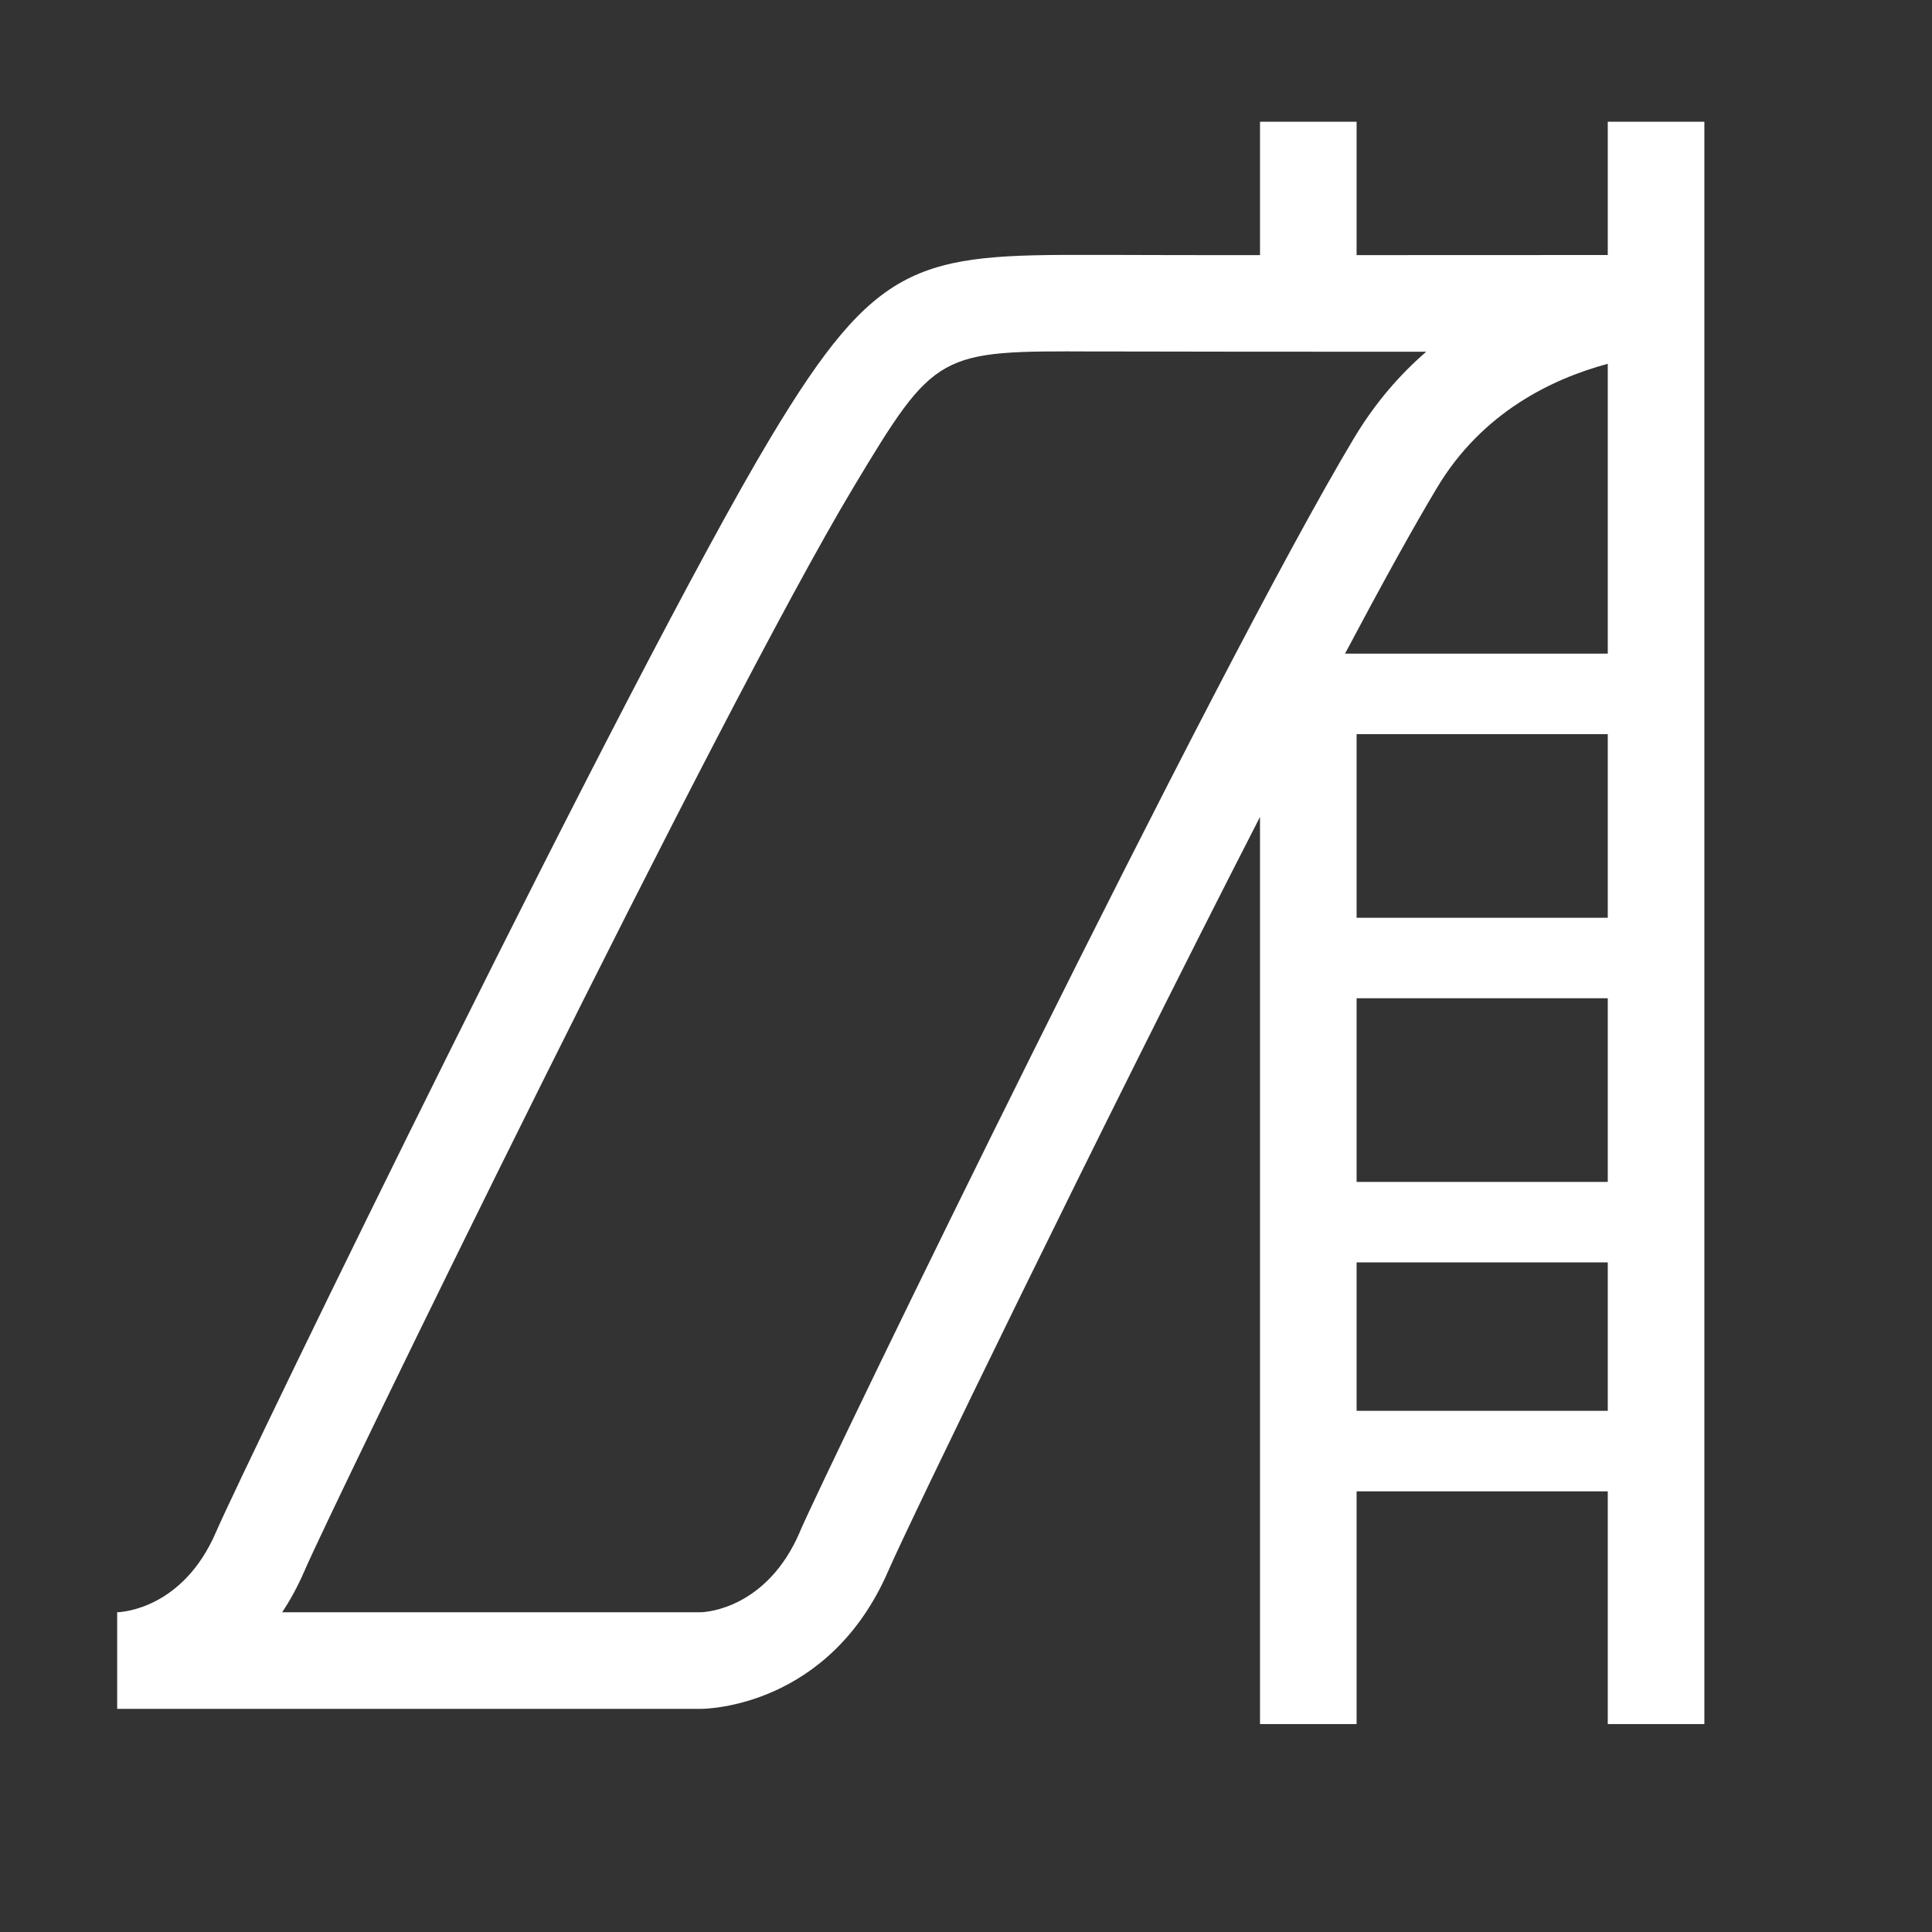 <svg width="40" height="40" viewBox="0 0 40 40" fill="none" xmlns="http://www.w3.org/2000/svg">
<rect x="0" y="0" width="40" height="40" fill="#333333" stroke="none"/>
<path d="M33.287 2.52V5.28C31.911 5.28 29.967 5.282 28.087 5.282V2.52H26.087V5.282C24.881 5.282 23.812 5.282 23.094 5.278H22.664C19.012 5.263 18.159 5.387 15.956 9.058C13.064 13.877 5.066 30.345 4.472 31.72C3.794 33.292 2.551 33.377 2.426 33.38V35.38H14.512C14.621 35.38 17.172 35.347 18.396 32.512C18.799 31.577 22.766 23.39 26.087 16.913V35.695H28.087V30.877H33.287V35.695H35.287V2.52H33.287ZM33.287 7.532V13.533H27.847C28.602 12.11 29.264 10.91 29.758 10.088C30.688 8.54 32.127 7.845 33.287 7.532ZM28.087 20.668H33.287V24.47H28.087V20.668ZM28.087 19.002V15.2H33.287V19.002H28.087ZM16.559 31.72C15.881 33.292 14.637 33.377 14.512 33.38H5.842C6.012 33.125 6.169 32.837 6.309 32.512C6.891 31.162 14.902 14.697 17.671 10.087C19.366 7.263 19.426 7.262 22.656 7.277H23.087C24.452 7.282 27.074 7.282 29.529 7.282C28.984 7.753 28.474 8.337 28.041 9.058C25.146 13.88 17.151 30.345 16.557 31.72H16.559ZM28.087 29.21V26.137H33.287V29.21H28.087Z" fill="white"/>
</svg>
